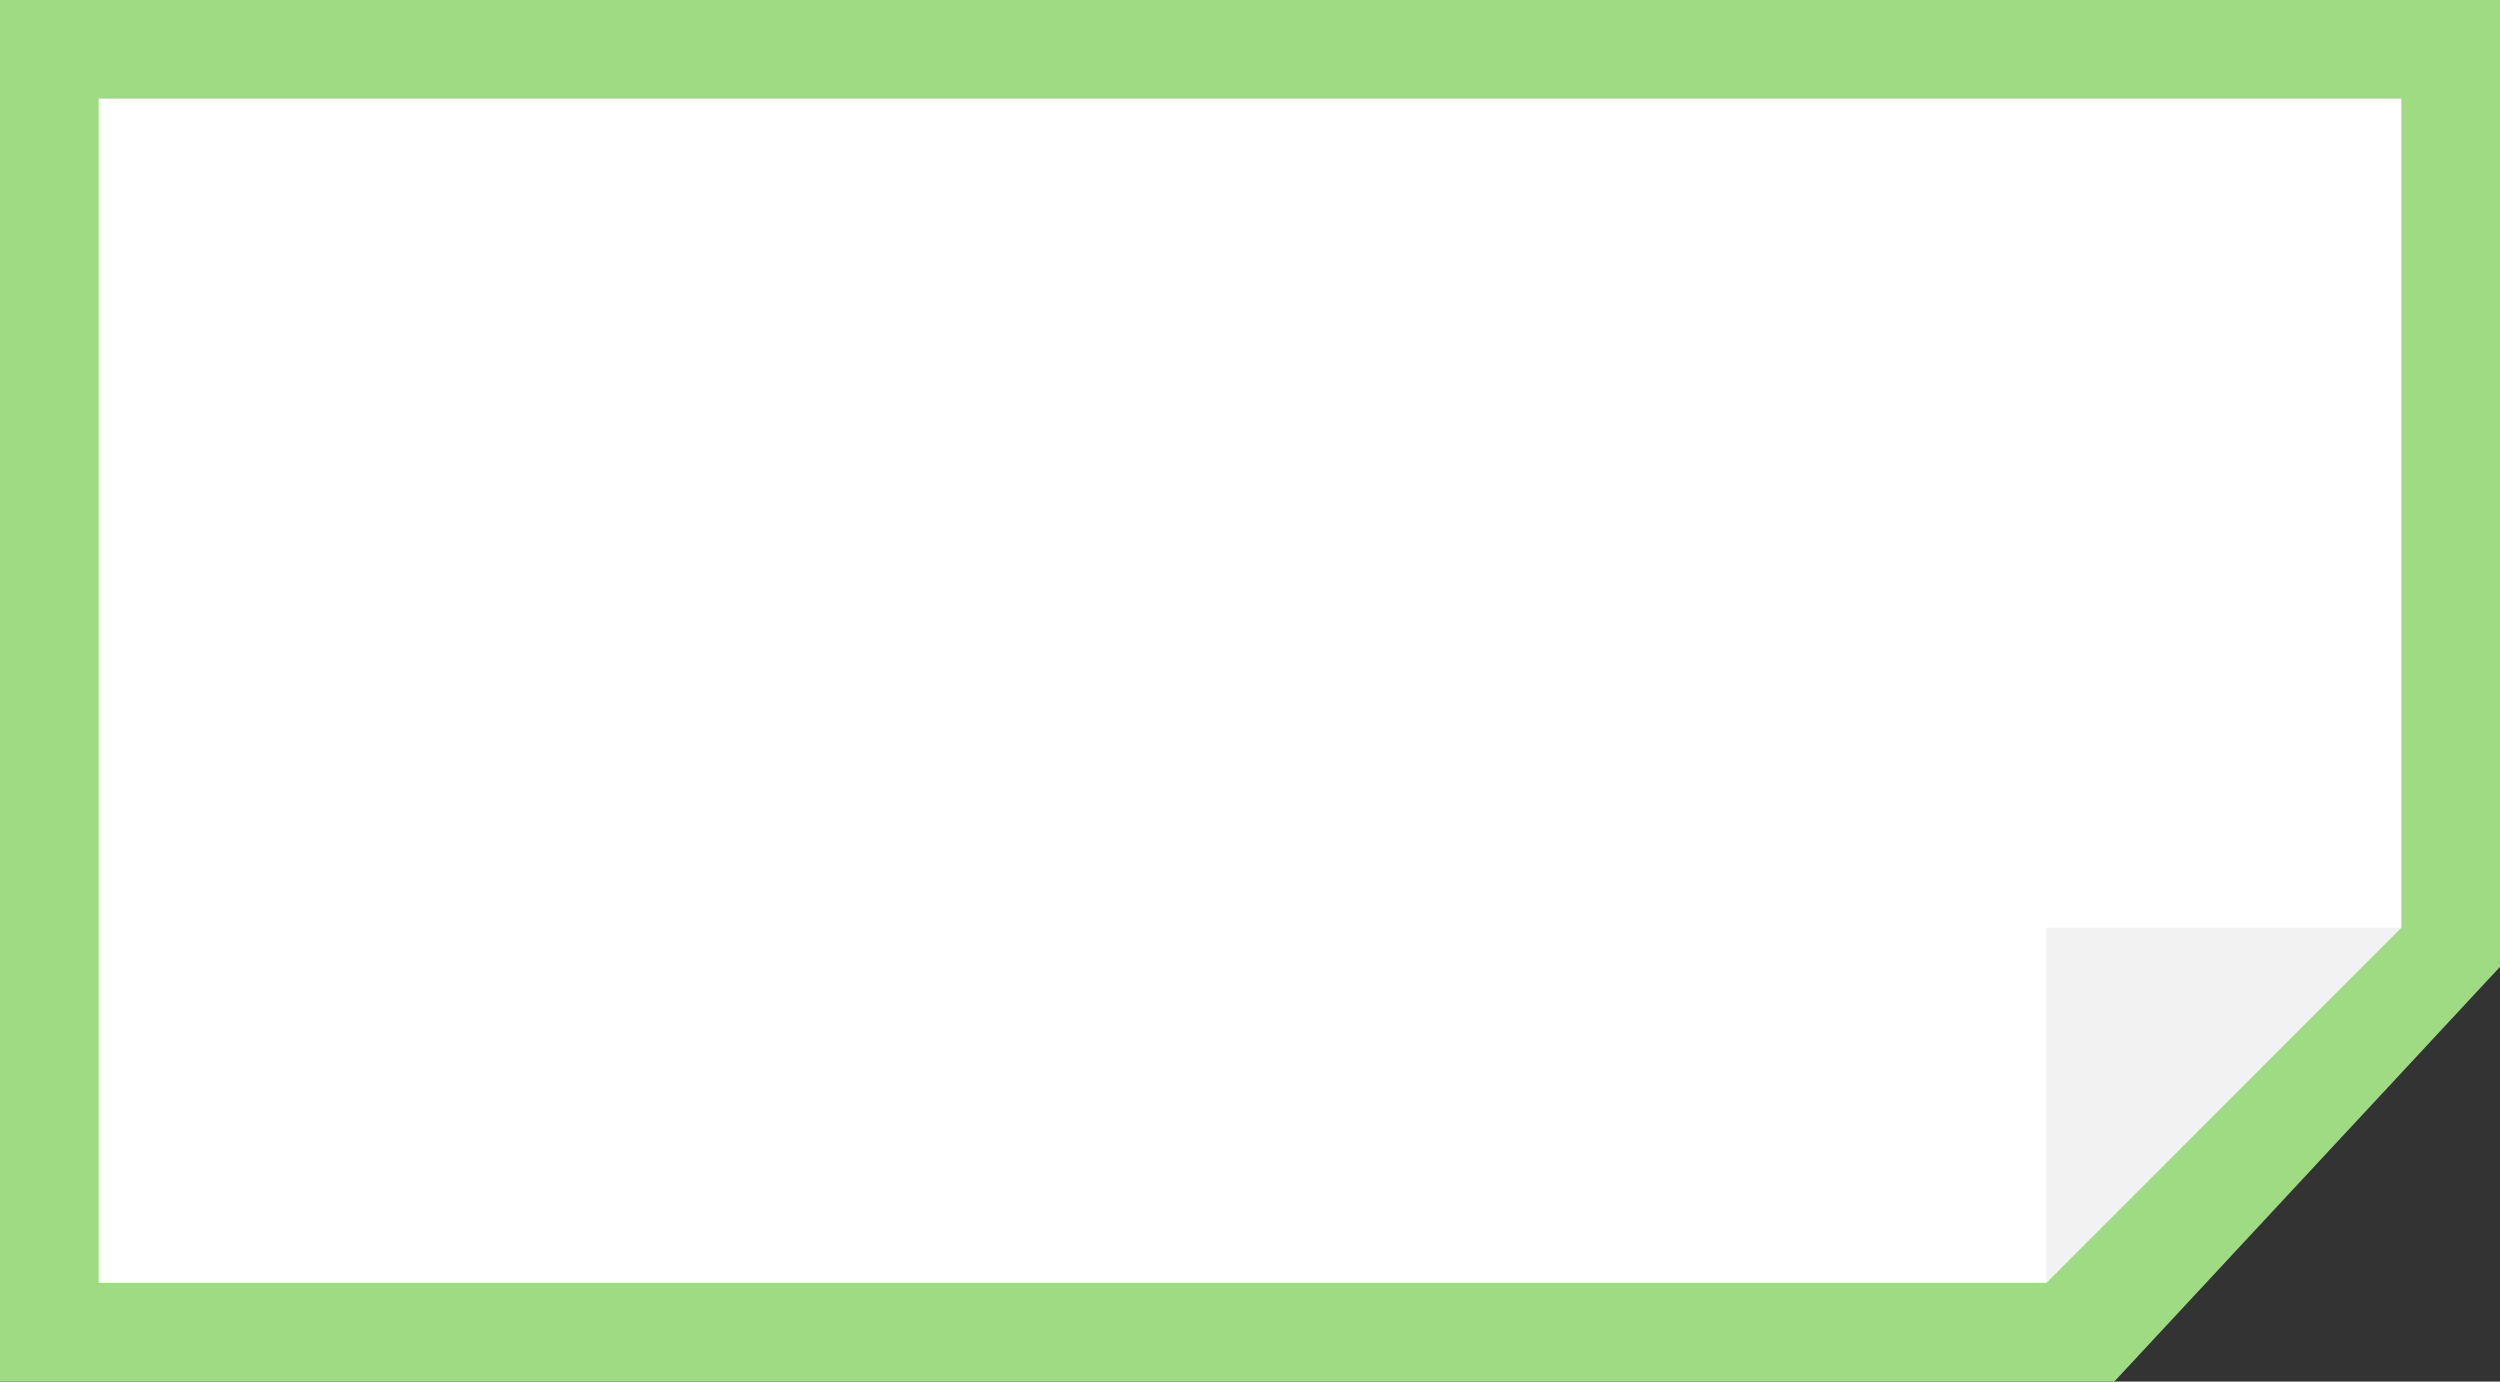 <svg xmlns="http://www.w3.org/2000/svg" width="380" height="210" viewBox="0 0 380 210"><rect x="0" y="0" width="380" height="210" fill="#333333" stroke="none"/><g id="&#x30B0;&#x30EB;&#x30FC;&#x30D7;_200" data-name="&#x30B0;&#x30EB;&#x30FC;&#x30D7; 200" transform="translate(-493 -6261)"><g id="&#x30B0;&#x30EB;&#x30FC;&#x30D7;_153" data-name="&#x30B0;&#x30EB;&#x30FC;&#x30D7; 153" transform="translate(161 -114)"><path id="&#x524D;&#x9762;&#x30AA;&#x30D6;&#x30B8;&#x30A7;&#x30AF;&#x30C8;&#x3067;&#x578B;&#x629C;&#x304D;_1" data-name="&#x524D;&#x9762;&#x30AA;&#x30D6;&#x30B8;&#x30A7;&#x30AF;&#x30C8;&#x3067;&#x578B;&#x629C;&#x304D; 1" d="M321.371,210H0V0H380V146.958L321.371,210Z" transform="translate(332 6375)" fill="#9edb83"></path></g><g id="&#x30B0;&#x30EB;&#x30FC;&#x30D7;_119" data-name="&#x30B0;&#x30EB;&#x30FC;&#x30D7; 119" transform="translate(176 -99)"><path id="&#x524D;&#x9762;&#x30AA;&#x30D6;&#x30B8;&#x30A7;&#x30AF;&#x30C8;&#x3067;&#x578B;&#x629C;&#x304D;_1-2" data-name="&#x524D;&#x9762;&#x30AA;&#x30D6;&#x30B8;&#x30A7;&#x30AF;&#x30C8;&#x3067;&#x578B;&#x629C;&#x304D; 1" d="M333,239H37V59H387V184.965L333,239Z" transform="translate(295 6316)" fill="#fff"></path><path id="&#x30D1;&#x30B9;_16" data-name="&#x30D1;&#x30B9; 16" d="M0,0H54L0,54Z" transform="translate(628 6501)" fill="#f2f2f2"></path></g></g></svg>
